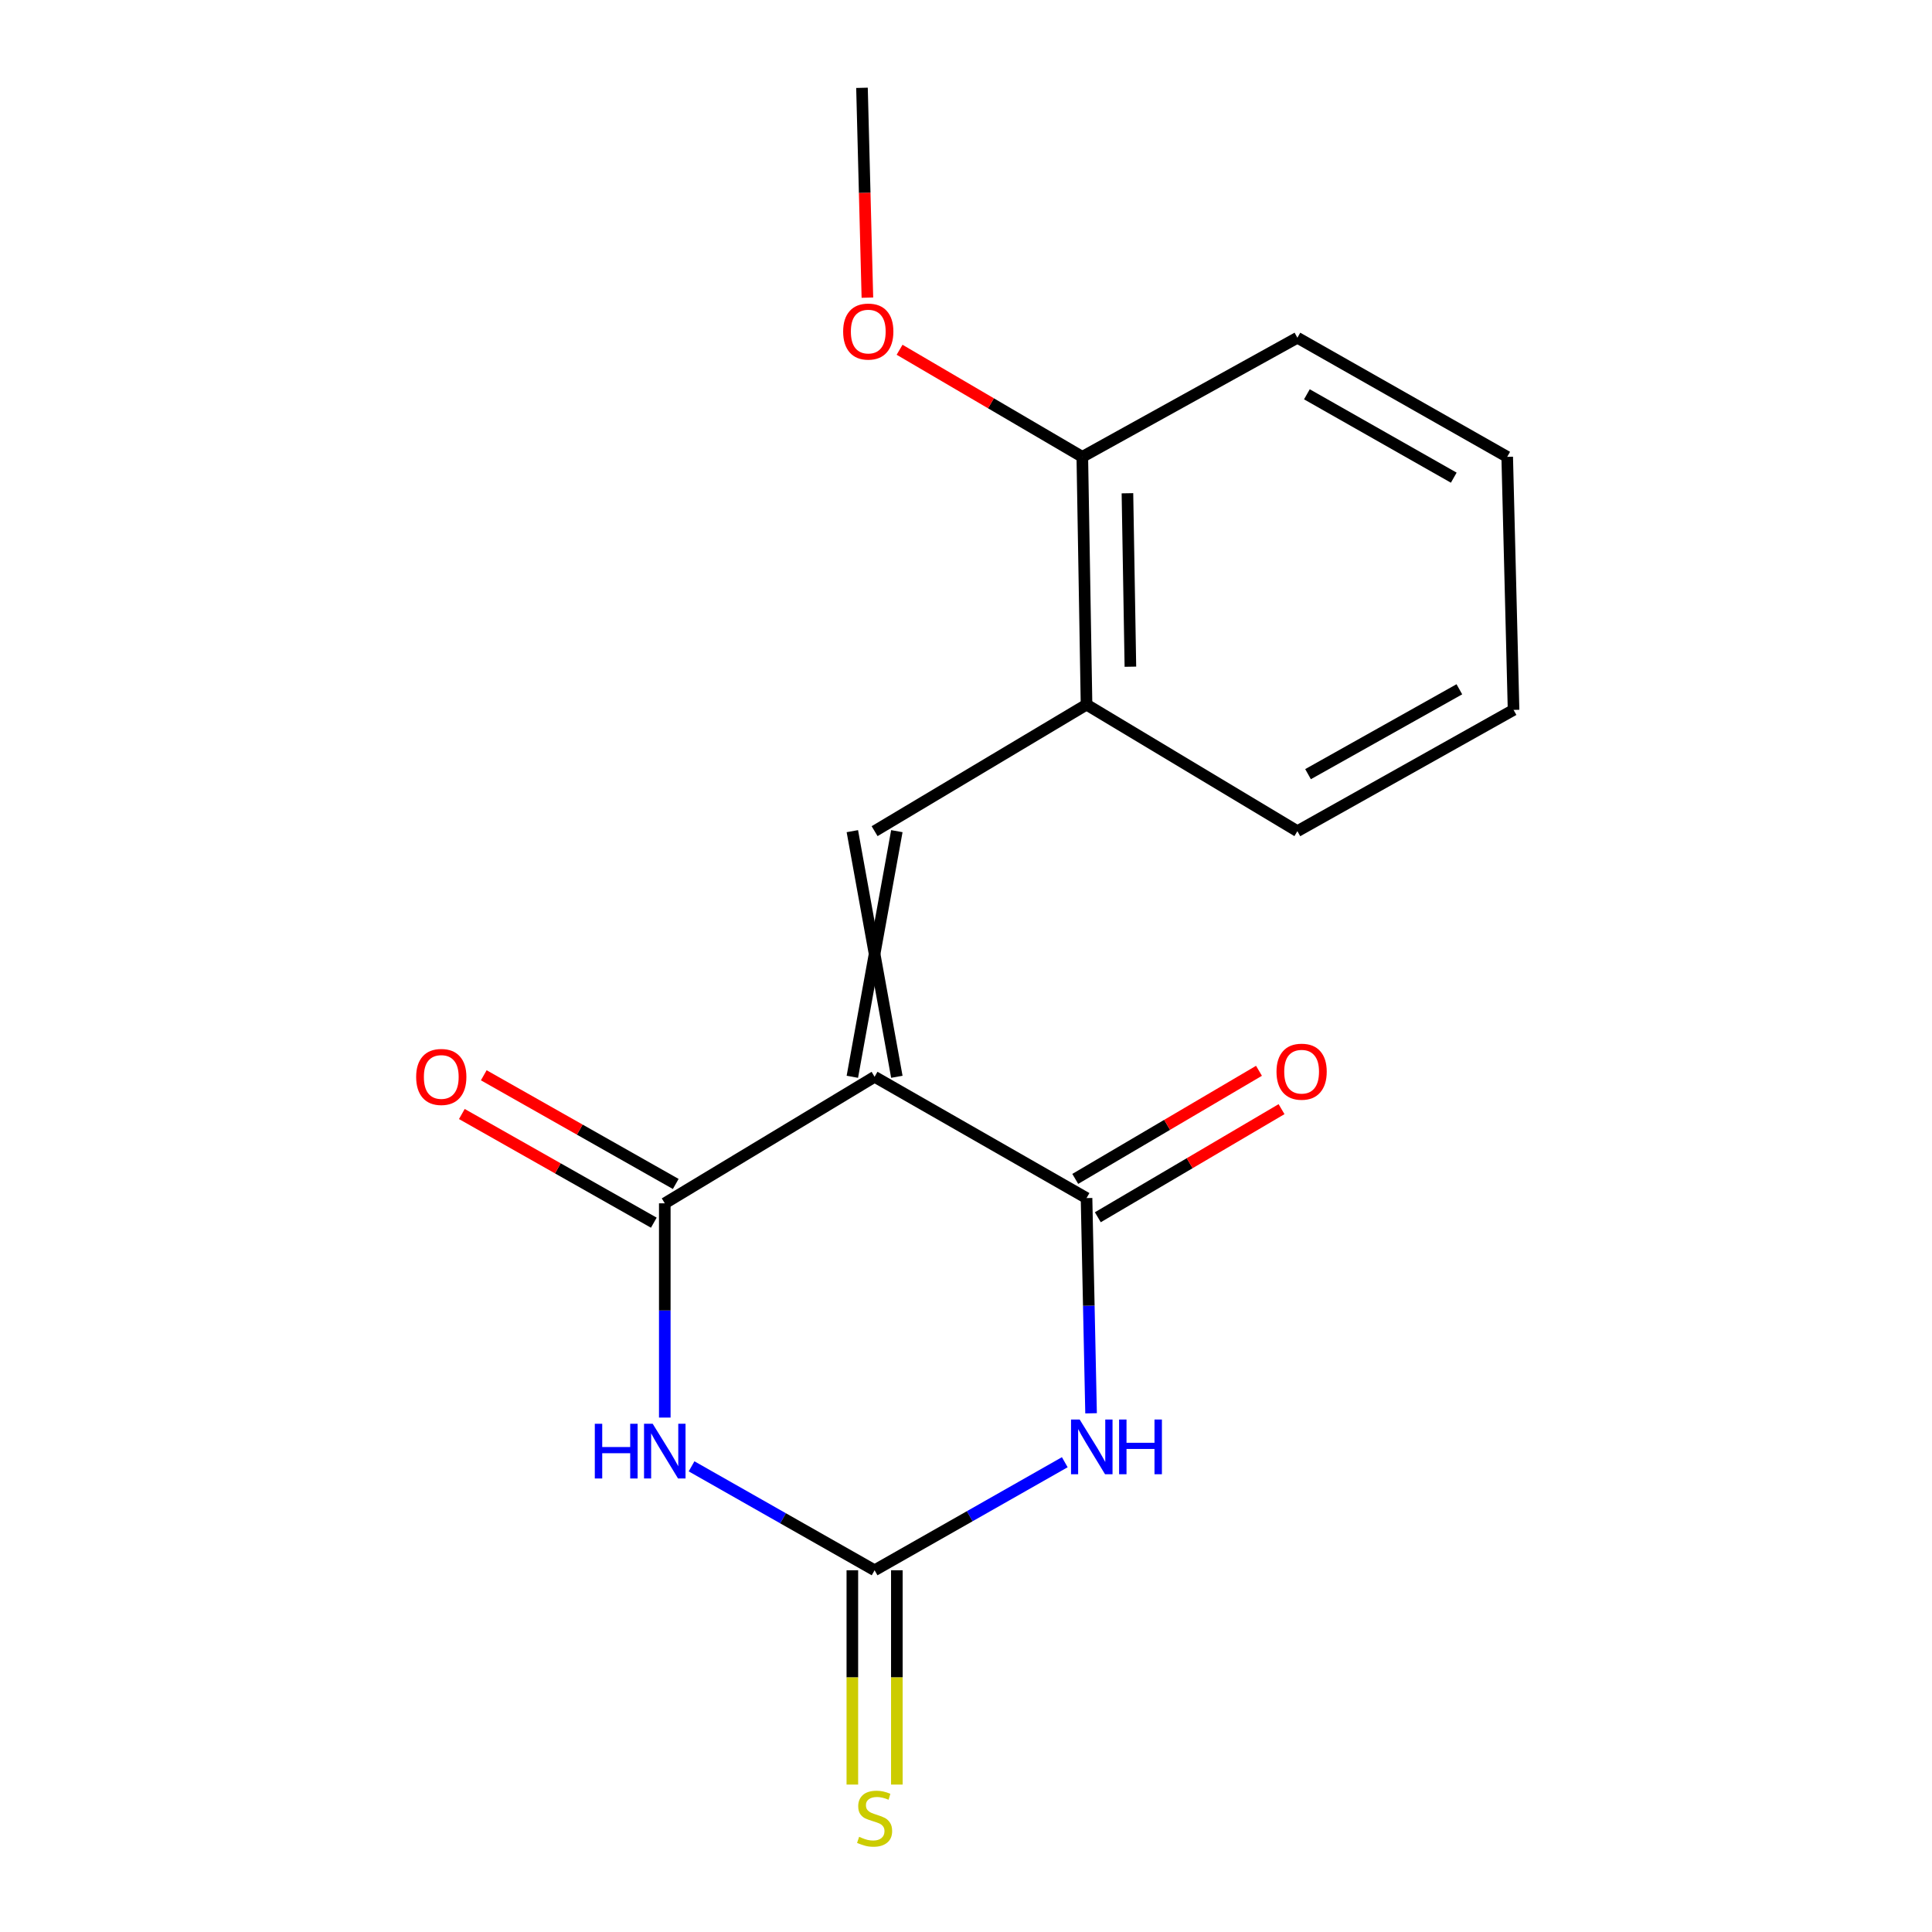 <?xml version='1.0' encoding='iso-8859-1'?>
<svg version='1.1' baseProfile='full'
              xmlns='http://www.w3.org/2000/svg'
                      xmlns:rdkit='http://www.rdkit.org/xml'
                      xmlns:xlink='http://www.w3.org/1999/xlink'
                  xml:space='preserve'
width='1000px' height='1000px' viewBox='0 0 1000 1000'>
<!-- END OF HEADER -->
<rect style='opacity:1.0;fill:#FFFFFF;stroke:none' width='1000' height='1000' x='0' y='0'> </rect>
<path class='bond-2' d='M 452.689,557.346 L 562.389,620.123' style='fill:none;fill-rule:evenodd;stroke:#000000;stroke-width:6px;stroke-linecap:butt;stroke-linejoin:miter;stroke-opacity:1' />
<path class='bond-3' d='M 452.689,557.346 L 344.09,622.836' style='fill:none;fill-rule:evenodd;stroke:#000000;stroke-width:6px;stroke-linecap:butt;stroke-linejoin:miter;stroke-opacity:1' />
<path class='bond-5' d='M 464.206,557.346 L 441.173,430.205' style='fill:none;fill-rule:evenodd;stroke:#000000;stroke-width:6px;stroke-linecap:butt;stroke-linejoin:miter;stroke-opacity:1' />
<path class='bond-5' d='M 441.173,557.346 L 464.206,430.205' style='fill:none;fill-rule:evenodd;stroke:#000000;stroke-width:6px;stroke-linecap:butt;stroke-linejoin:miter;stroke-opacity:1' />
<path class='bond-0' d='M 344.09,733.736 L 344.09,678.286' style='fill:none;fill-rule:evenodd;stroke:#0000FF;stroke-width:6px;stroke-linecap:butt;stroke-linejoin:miter;stroke-opacity:1' />
<path class='bond-0' d='M 344.09,678.286 L 344.09,622.836' style='fill:none;fill-rule:evenodd;stroke:#000000;stroke-width:6px;stroke-linecap:butt;stroke-linejoin:miter;stroke-opacity:1' />
<path class='bond-4' d='M 357.952,758.974 L 405.32,785.87' style='fill:none;fill-rule:evenodd;stroke:#0000FF;stroke-width:6px;stroke-linecap:butt;stroke-linejoin:miter;stroke-opacity:1' />
<path class='bond-4' d='M 405.32,785.87 L 452.689,812.767' style='fill:none;fill-rule:evenodd;stroke:#000000;stroke-width:6px;stroke-linecap:butt;stroke-linejoin:miter;stroke-opacity:1' />
<path class='bond-1' d='M 564.736,731.522 L 563.563,675.822' style='fill:none;fill-rule:evenodd;stroke:#0000FF;stroke-width:6px;stroke-linecap:butt;stroke-linejoin:miter;stroke-opacity:1' />
<path class='bond-1' d='M 563.563,675.822 L 562.389,620.123' style='fill:none;fill-rule:evenodd;stroke:#000000;stroke-width:6px;stroke-linecap:butt;stroke-linejoin:miter;stroke-opacity:1' />
<path class='bond-17' d='M 551.13,756.84 L 501.91,784.803' style='fill:none;fill-rule:evenodd;stroke:#0000FF;stroke-width:6px;stroke-linecap:butt;stroke-linejoin:miter;stroke-opacity:1' />
<path class='bond-17' d='M 501.91,784.803 L 452.689,812.767' style='fill:none;fill-rule:evenodd;stroke:#000000;stroke-width:6px;stroke-linecap:butt;stroke-linejoin:miter;stroke-opacity:1' />
<path class='bond-9' d='M 568.23,630.049 L 615.778,602.072' style='fill:none;fill-rule:evenodd;stroke:#000000;stroke-width:6px;stroke-linecap:butt;stroke-linejoin:miter;stroke-opacity:1' />
<path class='bond-9' d='M 615.778,602.072 L 663.326,574.095' style='fill:none;fill-rule:evenodd;stroke:#FF0000;stroke-width:6px;stroke-linecap:butt;stroke-linejoin:miter;stroke-opacity:1' />
<path class='bond-9' d='M 556.549,610.197 L 604.097,582.22' style='fill:none;fill-rule:evenodd;stroke:#000000;stroke-width:6px;stroke-linecap:butt;stroke-linejoin:miter;stroke-opacity:1' />
<path class='bond-9' d='M 604.097,582.22 L 651.645,554.244' style='fill:none;fill-rule:evenodd;stroke:#FF0000;stroke-width:6px;stroke-linecap:butt;stroke-linejoin:miter;stroke-opacity:1' />
<path class='bond-8' d='M 349.763,612.814 L 300.08,584.689' style='fill:none;fill-rule:evenodd;stroke:#000000;stroke-width:6px;stroke-linecap:butt;stroke-linejoin:miter;stroke-opacity:1' />
<path class='bond-8' d='M 300.08,584.689 L 250.398,556.564' style='fill:none;fill-rule:evenodd;stroke:#FF0000;stroke-width:6px;stroke-linecap:butt;stroke-linejoin:miter;stroke-opacity:1' />
<path class='bond-8' d='M 338.416,632.858 L 288.734,604.733' style='fill:none;fill-rule:evenodd;stroke:#000000;stroke-width:6px;stroke-linecap:butt;stroke-linejoin:miter;stroke-opacity:1' />
<path class='bond-8' d='M 288.734,604.733 L 239.051,576.608' style='fill:none;fill-rule:evenodd;stroke:#FF0000;stroke-width:6px;stroke-linecap:butt;stroke-linejoin:miter;stroke-opacity:1' />
<path class='bond-7' d='M 441.173,812.767 L 441.173,868.231' style='fill:none;fill-rule:evenodd;stroke:#000000;stroke-width:6px;stroke-linecap:butt;stroke-linejoin:miter;stroke-opacity:1' />
<path class='bond-7' d='M 441.173,868.231 L 441.173,923.695' style='fill:none;fill-rule:evenodd;stroke:#CCCC00;stroke-width:6px;stroke-linecap:butt;stroke-linejoin:miter;stroke-opacity:1' />
<path class='bond-7' d='M 464.206,812.767 L 464.206,868.231' style='fill:none;fill-rule:evenodd;stroke:#000000;stroke-width:6px;stroke-linecap:butt;stroke-linejoin:miter;stroke-opacity:1' />
<path class='bond-7' d='M 464.206,868.231 L 464.206,923.695' style='fill:none;fill-rule:evenodd;stroke:#CCCC00;stroke-width:6px;stroke-linecap:butt;stroke-linejoin:miter;stroke-opacity:1' />
<path class='bond-6' d='M 452.689,430.205 L 562.389,364.715' style='fill:none;fill-rule:evenodd;stroke:#000000;stroke-width:6px;stroke-linecap:butt;stroke-linejoin:miter;stroke-opacity:1' />
<path class='bond-10' d='M 562.389,364.715 L 560.201,236.46' style='fill:none;fill-rule:evenodd;stroke:#000000;stroke-width:6px;stroke-linecap:butt;stroke-linejoin:miter;stroke-opacity:1' />
<path class='bond-10' d='M 585.091,345.084 L 583.559,255.306' style='fill:none;fill-rule:evenodd;stroke:#000000;stroke-width:6px;stroke-linecap:butt;stroke-linejoin:miter;stroke-opacity:1' />
<path class='bond-12' d='M 562.389,364.715 L 671.526,430.205' style='fill:none;fill-rule:evenodd;stroke:#000000;stroke-width:6px;stroke-linecap:butt;stroke-linejoin:miter;stroke-opacity:1' />
<path class='bond-11' d='M 560.201,236.46 L 512.912,208.747' style='fill:none;fill-rule:evenodd;stroke:#000000;stroke-width:6px;stroke-linecap:butt;stroke-linejoin:miter;stroke-opacity:1' />
<path class='bond-11' d='M 512.912,208.747 L 465.624,181.034' style='fill:none;fill-rule:evenodd;stroke:#FF0000;stroke-width:6px;stroke-linecap:butt;stroke-linejoin:miter;stroke-opacity:1' />
<path class='bond-13' d='M 560.201,236.46 L 671.526,174.809' style='fill:none;fill-rule:evenodd;stroke:#000000;stroke-width:6px;stroke-linecap:butt;stroke-linejoin:miter;stroke-opacity:1' />
<path class='bond-14' d='M 448.963,154.061 L 447.563,99.757' style='fill:none;fill-rule:evenodd;stroke:#FF0000;stroke-width:6px;stroke-linecap:butt;stroke-linejoin:miter;stroke-opacity:1' />
<path class='bond-14' d='M 447.563,99.757 L 446.163,45.455' style='fill:none;fill-rule:evenodd;stroke:#000000;stroke-width:6px;stroke-linecap:butt;stroke-linejoin:miter;stroke-opacity:1' />
<path class='bond-15' d='M 671.526,430.205 L 783.415,367.44' style='fill:none;fill-rule:evenodd;stroke:#000000;stroke-width:6px;stroke-linecap:butt;stroke-linejoin:miter;stroke-opacity:1' />
<path class='bond-15' d='M 677.041,400.702 L 755.363,356.767' style='fill:none;fill-rule:evenodd;stroke:#000000;stroke-width:6px;stroke-linecap:butt;stroke-linejoin:miter;stroke-opacity:1' />
<path class='bond-18' d='M 671.526,174.809 L 780.126,236.46' style='fill:none;fill-rule:evenodd;stroke:#000000;stroke-width:6px;stroke-linecap:butt;stroke-linejoin:miter;stroke-opacity:1' />
<path class='bond-18' d='M 676.445,204.087 L 752.465,247.243' style='fill:none;fill-rule:evenodd;stroke:#000000;stroke-width:6px;stroke-linecap:butt;stroke-linejoin:miter;stroke-opacity:1' />
<path class='bond-16' d='M 783.415,367.44 L 780.126,236.46' style='fill:none;fill-rule:evenodd;stroke:#000000;stroke-width:6px;stroke-linecap:butt;stroke-linejoin:miter;stroke-opacity:1' />
<path  class='atom-1' d='M 307.87 736.943
L 311.71 736.943
L 311.71 748.983
L 326.19 748.983
L 326.19 736.943
L 330.03 736.943
L 330.03 765.263
L 326.19 765.263
L 326.19 752.183
L 311.71 752.183
L 311.71 765.263
L 307.87 765.263
L 307.87 736.943
' fill='#0000FF'/>
<path  class='atom-1' d='M 337.83 736.943
L 347.11 751.943
Q 348.03 753.423, 349.51 756.103
Q 350.99 758.783, 351.07 758.943
L 351.07 736.943
L 354.83 736.943
L 354.83 765.263
L 350.95 765.263
L 340.99 748.863
Q 339.83 746.943, 338.59 744.743
Q 337.39 742.543, 337.03 741.863
L 337.03 765.263
L 333.35 765.263
L 333.35 736.943
L 337.83 736.943
' fill='#0000FF'/>
<path  class='atom-2' d='M 558.842 734.742
L 568.122 749.742
Q 569.042 751.222, 570.522 753.902
Q 572.002 756.582, 572.082 756.742
L 572.082 734.742
L 575.842 734.742
L 575.842 763.062
L 571.962 763.062
L 562.002 746.662
Q 560.842 744.742, 559.602 742.542
Q 558.402 740.342, 558.042 739.662
L 558.042 763.062
L 554.362 763.062
L 554.362 734.742
L 558.842 734.742
' fill='#0000FF'/>
<path  class='atom-2' d='M 579.242 734.742
L 583.082 734.742
L 583.082 746.782
L 597.562 746.782
L 597.562 734.742
L 601.402 734.742
L 601.402 763.062
L 597.562 763.062
L 597.562 749.982
L 583.082 749.982
L 583.082 763.062
L 579.242 763.062
L 579.242 734.742
' fill='#0000FF'/>
<path  class='atom-8' d='M 444.689 950.741
Q 445.009 950.861, 446.329 951.421
Q 447.649 951.981, 449.089 952.341
Q 450.569 952.661, 452.009 952.661
Q 454.689 952.661, 456.249 951.381
Q 457.809 950.061, 457.809 947.781
Q 457.809 946.221, 457.009 945.261
Q 456.249 944.301, 455.049 943.781
Q 453.849 943.261, 451.849 942.661
Q 449.329 941.901, 447.809 941.181
Q 446.329 940.461, 445.249 938.941
Q 444.209 937.421, 444.209 934.861
Q 444.209 931.301, 446.609 929.101
Q 449.049 926.901, 453.849 926.901
Q 457.129 926.901, 460.849 928.461
L 459.929 931.541
Q 456.529 930.141, 453.969 930.141
Q 451.209 930.141, 449.689 931.301
Q 448.169 932.421, 448.209 934.381
Q 448.209 935.901, 448.969 936.821
Q 449.769 937.741, 450.889 938.261
Q 452.049 938.781, 453.969 939.381
Q 456.529 940.181, 458.049 940.981
Q 459.569 941.781, 460.649 943.421
Q 461.769 945.021, 461.769 947.781
Q 461.769 951.701, 459.129 953.821
Q 456.529 955.901, 452.169 955.901
Q 449.649 955.901, 447.729 955.341
Q 445.849 954.821, 443.609 953.901
L 444.689 950.741
' fill='#CCCC00'/>
<path  class='atom-9' d='M 215.401 557.426
Q 215.401 550.626, 218.761 546.826
Q 222.121 543.026, 228.401 543.026
Q 234.681 543.026, 238.041 546.826
Q 241.401 550.626, 241.401 557.426
Q 241.401 564.306, 238.001 568.226
Q 234.601 572.106, 228.401 572.106
Q 222.161 572.106, 218.761 568.226
Q 215.401 564.346, 215.401 557.426
M 228.401 568.906
Q 232.721 568.906, 235.041 566.026
Q 237.401 563.106, 237.401 557.426
Q 237.401 551.866, 235.041 549.066
Q 232.721 546.226, 228.401 546.226
Q 224.081 546.226, 221.721 549.026
Q 219.401 551.826, 219.401 557.426
Q 219.401 563.146, 221.721 566.026
Q 224.081 568.906, 228.401 568.906
' fill='#FF0000'/>
<path  class='atom-10' d='M 660.715 554.7
Q 660.715 547.9, 664.075 544.1
Q 667.435 540.3, 673.715 540.3
Q 679.995 540.3, 683.355 544.1
Q 686.715 547.9, 686.715 554.7
Q 686.715 561.58, 683.315 565.5
Q 679.915 569.38, 673.715 569.38
Q 667.475 569.38, 664.075 565.5
Q 660.715 561.62, 660.715 554.7
M 673.715 566.18
Q 678.035 566.18, 680.355 563.3
Q 682.715 560.38, 682.715 554.7
Q 682.715 549.14, 680.355 546.34
Q 678.035 543.5, 673.715 543.5
Q 669.395 543.5, 667.035 546.3
Q 664.715 549.1, 664.715 554.7
Q 664.715 560.42, 667.035 563.3
Q 669.395 566.18, 673.715 566.18
' fill='#FF0000'/>
<path  class='atom-12' d='M 436.413 171.614
Q 436.413 164.814, 439.773 161.014
Q 443.133 157.214, 449.413 157.214
Q 455.693 157.214, 459.053 161.014
Q 462.413 164.814, 462.413 171.614
Q 462.413 178.494, 459.013 182.414
Q 455.613 186.294, 449.413 186.294
Q 443.173 186.294, 439.773 182.414
Q 436.413 178.534, 436.413 171.614
M 449.413 183.094
Q 453.733 183.094, 456.053 180.214
Q 458.413 177.294, 458.413 171.614
Q 458.413 166.054, 456.053 163.254
Q 453.733 160.414, 449.413 160.414
Q 445.093 160.414, 442.733 163.214
Q 440.413 166.014, 440.413 171.614
Q 440.413 177.334, 442.733 180.214
Q 445.093 183.094, 449.413 183.094
' fill='#FF0000'/>
</svg>
